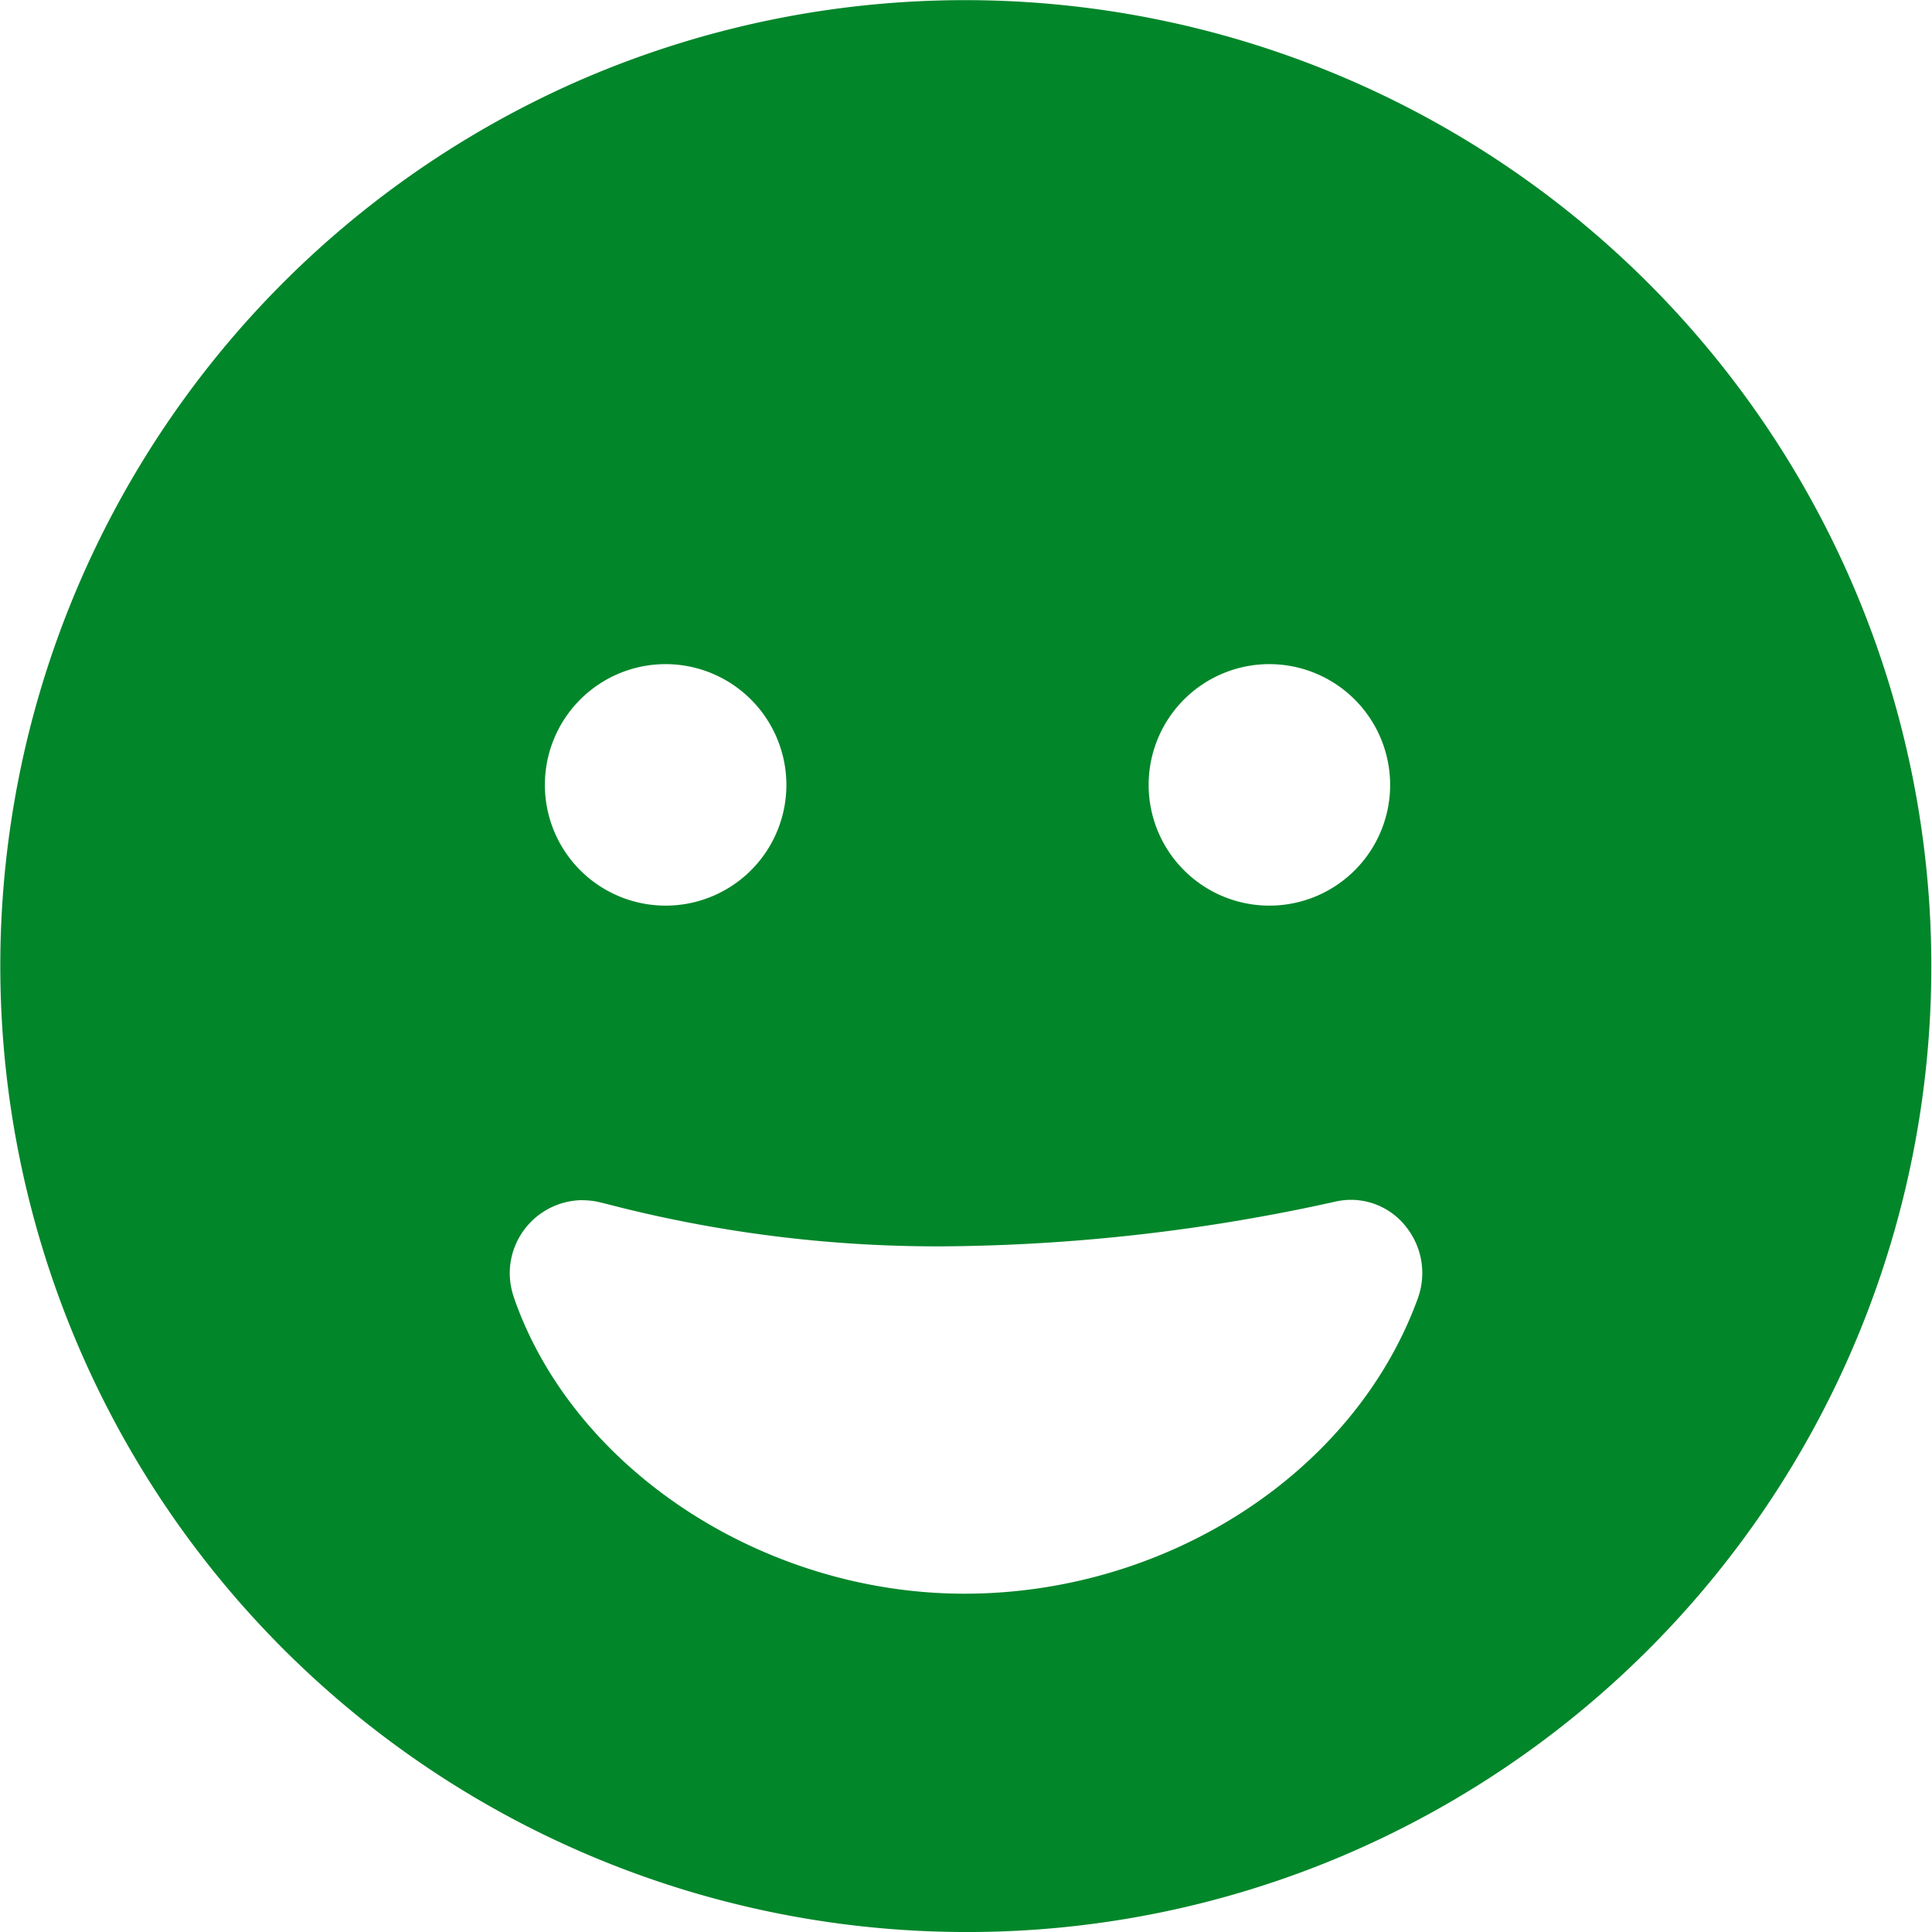 <svg xmlns="http://www.w3.org/2000/svg" width="127.999" height="127.999" viewBox="0 0 127.999 127.999">
  <path id="On_Super_Ok" data-name="On Super Ok" d="M64,128A64.016,64.016,0,0,1,39.089,5.029a64.016,64.016,0,0,1,49.823,117.94A63.6,63.6,0,0,1,64,128ZM38.6,79.512A4.854,4.854,0,0,0,33.772,84.3v.1a4.957,4.957,0,0,0,.268,1.533L34.06,86c3.95,11.348,16.5,19.585,29.839,19.586h.033c13.448-.013,25.776-8.033,29.978-19.5.038-.1.077-.223.123-.374a4.893,4.893,0,0,0-.77-4.29,4.641,4.641,0,0,0-3.654-1.93h-.173a4.8,4.8,0,0,0-.788.081l-.131.026a123.317,123.317,0,0,1-25.991,2.974h-.006a86.876,86.876,0,0,1-21.3-2.547l-1.4-.354a4.956,4.956,0,0,0-1.212-.153ZM84.1,44a8,8,0,1,0,8,8A8.009,8.009,0,0,0,84.1,44Zm-40,0a8,8,0,1,0,8,8A8.009,8.009,0,0,0,44.1,44Z" fill="#02862a"/>
</svg>

